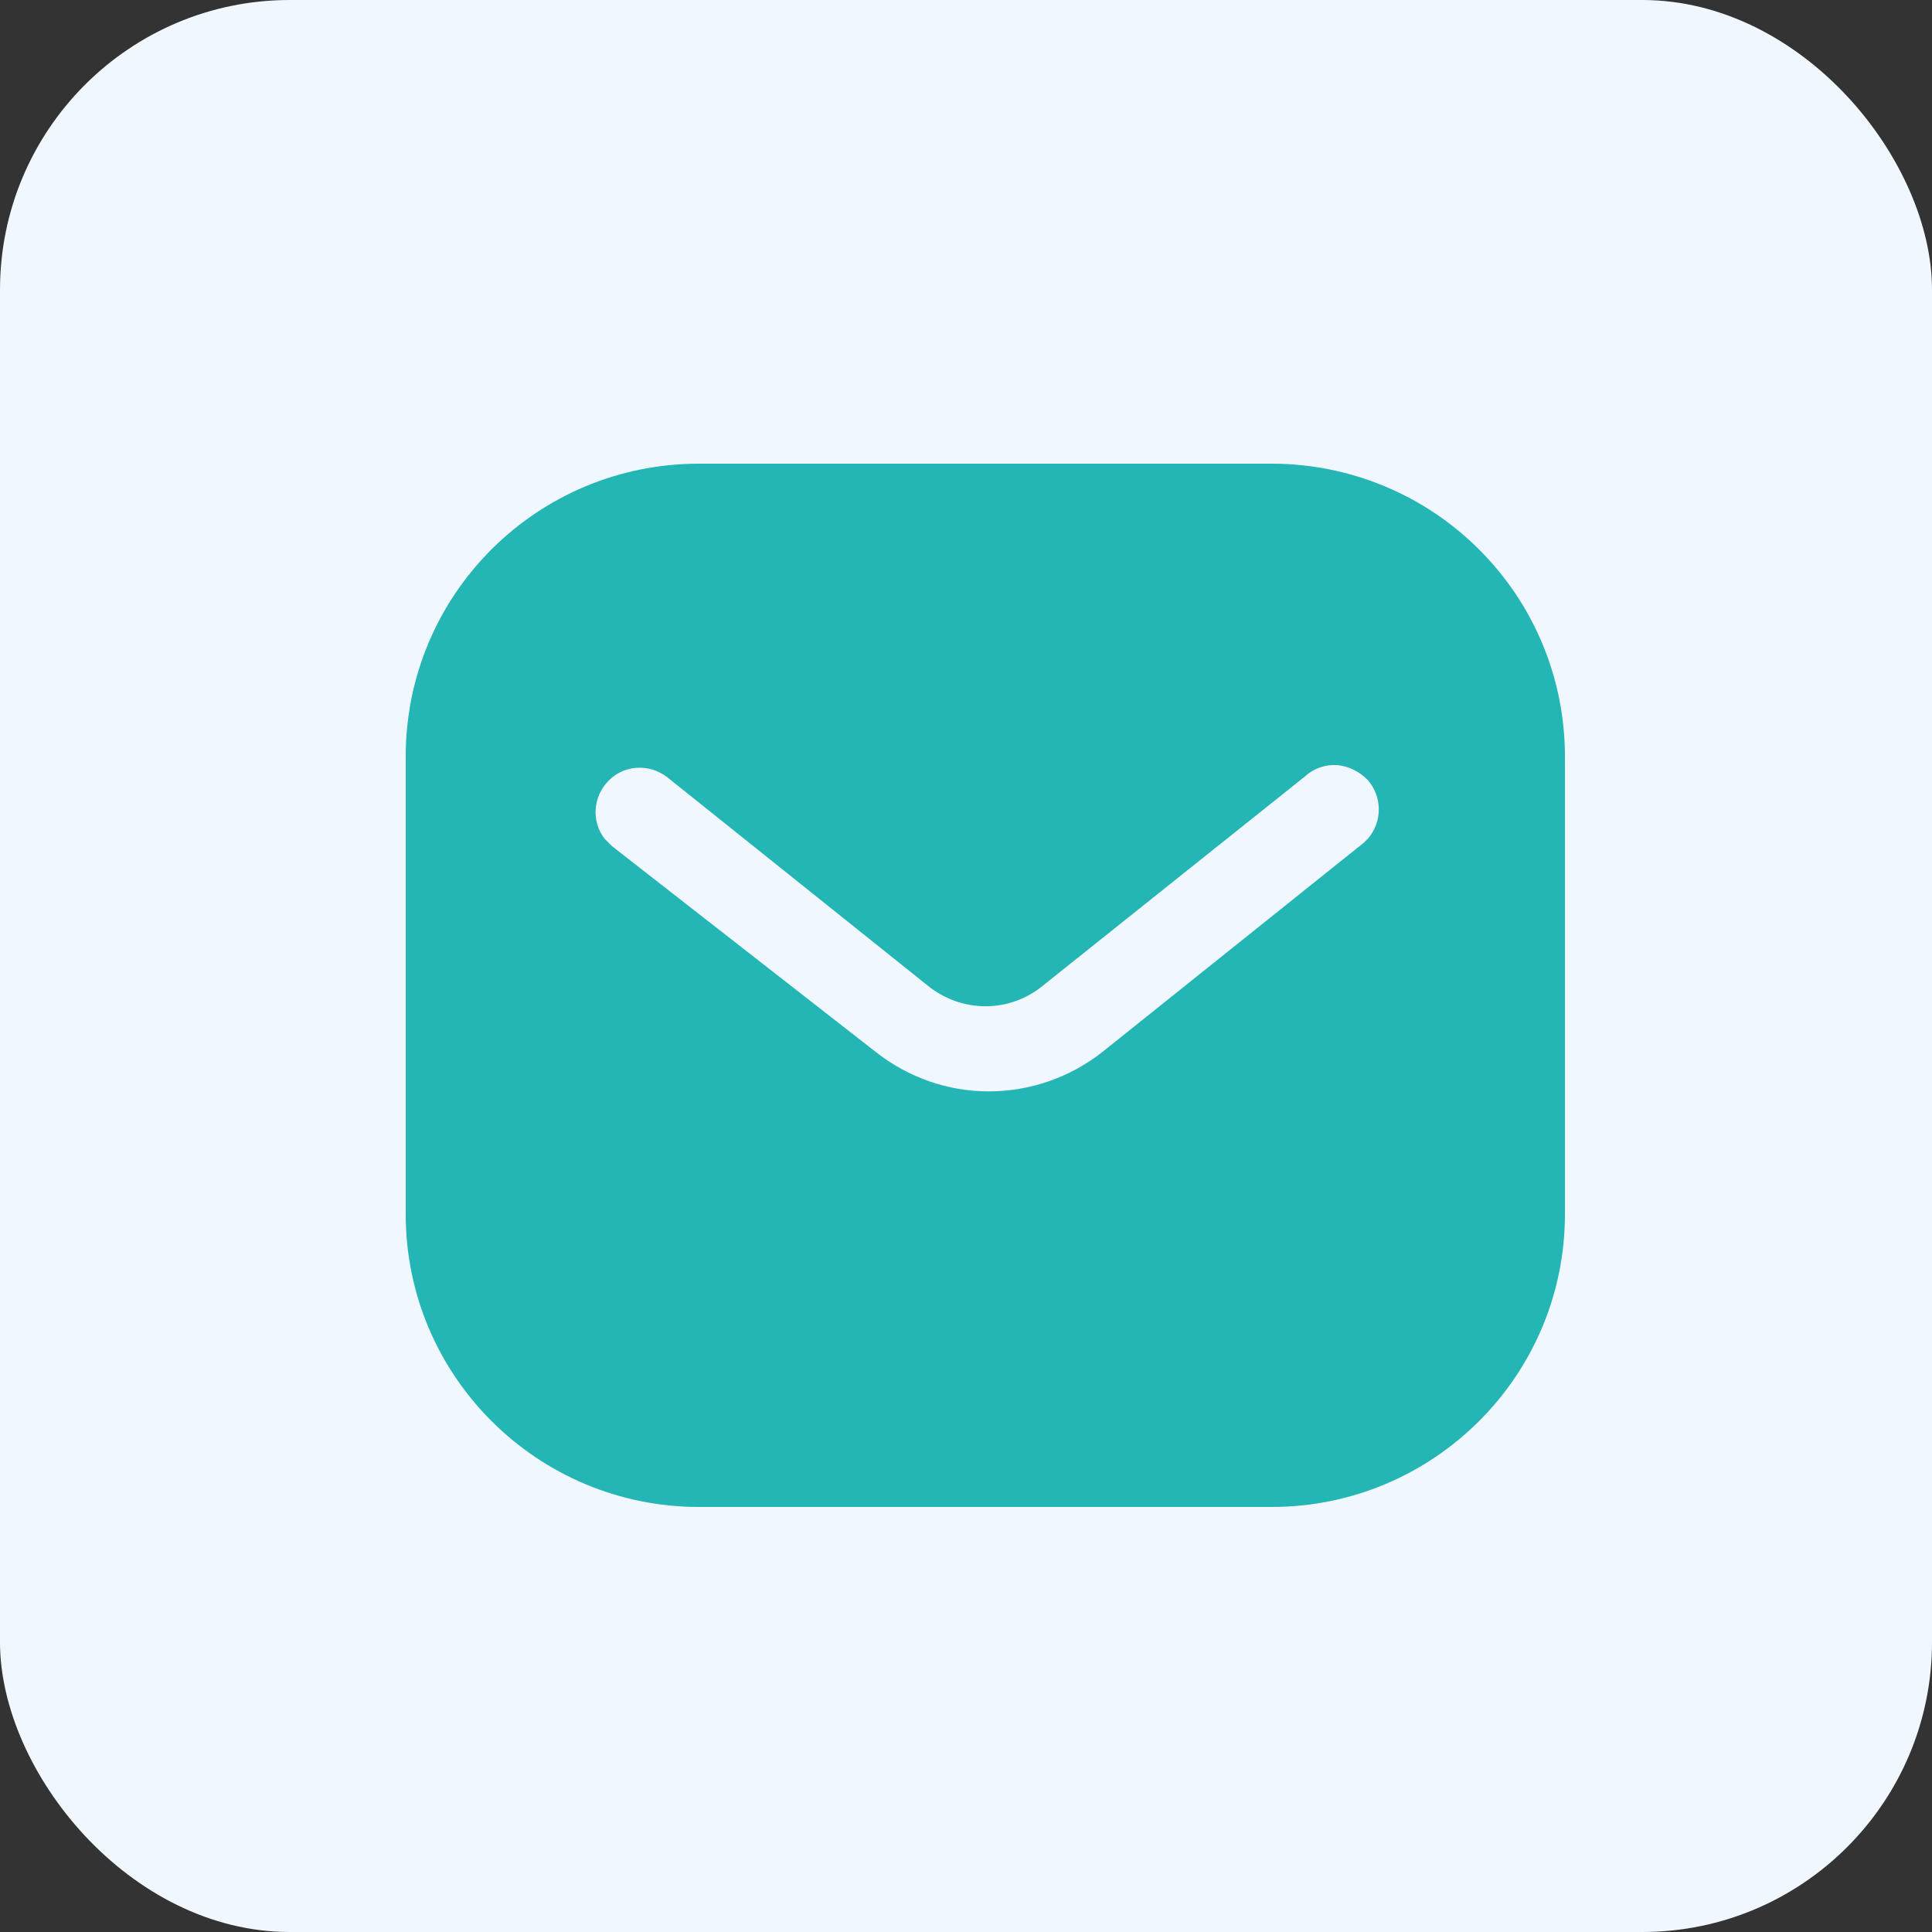 <svg width="20" height="20" viewBox="0 0 20 20" fill="none" xmlns="http://www.w3.org/2000/svg">
<rect x="0" y="0" width="20" height="20" fill="#333333" stroke="none"/>
<rect width="20" height="20" rx="3" fill="#F0F7FF"/>
<path fill-rule="evenodd" clip-rule="evenodd" d="M13.164 4.8C13.968 4.8 14.742 5.118 15.312 5.689C15.882 6.258 16.2 7.026 16.2 7.83V12.57C16.2 14.244 14.838 15.6 13.164 15.6H7.236C5.562 15.6 4.2 14.244 4.2 12.57V7.83C4.2 6.156 5.556 4.8 7.236 4.8H13.164ZM14.118 8.724L14.166 8.676C14.31 8.502 14.31 8.25 14.16 8.076C14.076 7.987 13.962 7.932 13.842 7.92C13.716 7.913 13.596 7.956 13.506 8.04L10.8 10.2C10.452 10.489 9.954 10.489 9.6 10.2L6.9 8.04C6.714 7.902 6.456 7.92 6.3 8.082C6.138 8.244 6.12 8.502 6.258 8.682L6.336 8.76L9.066 10.89C9.402 11.154 9.81 11.298 10.236 11.298C10.662 11.298 11.076 11.154 11.412 10.89L14.118 8.724Z" fill="#24B5B5"/>
</svg>
